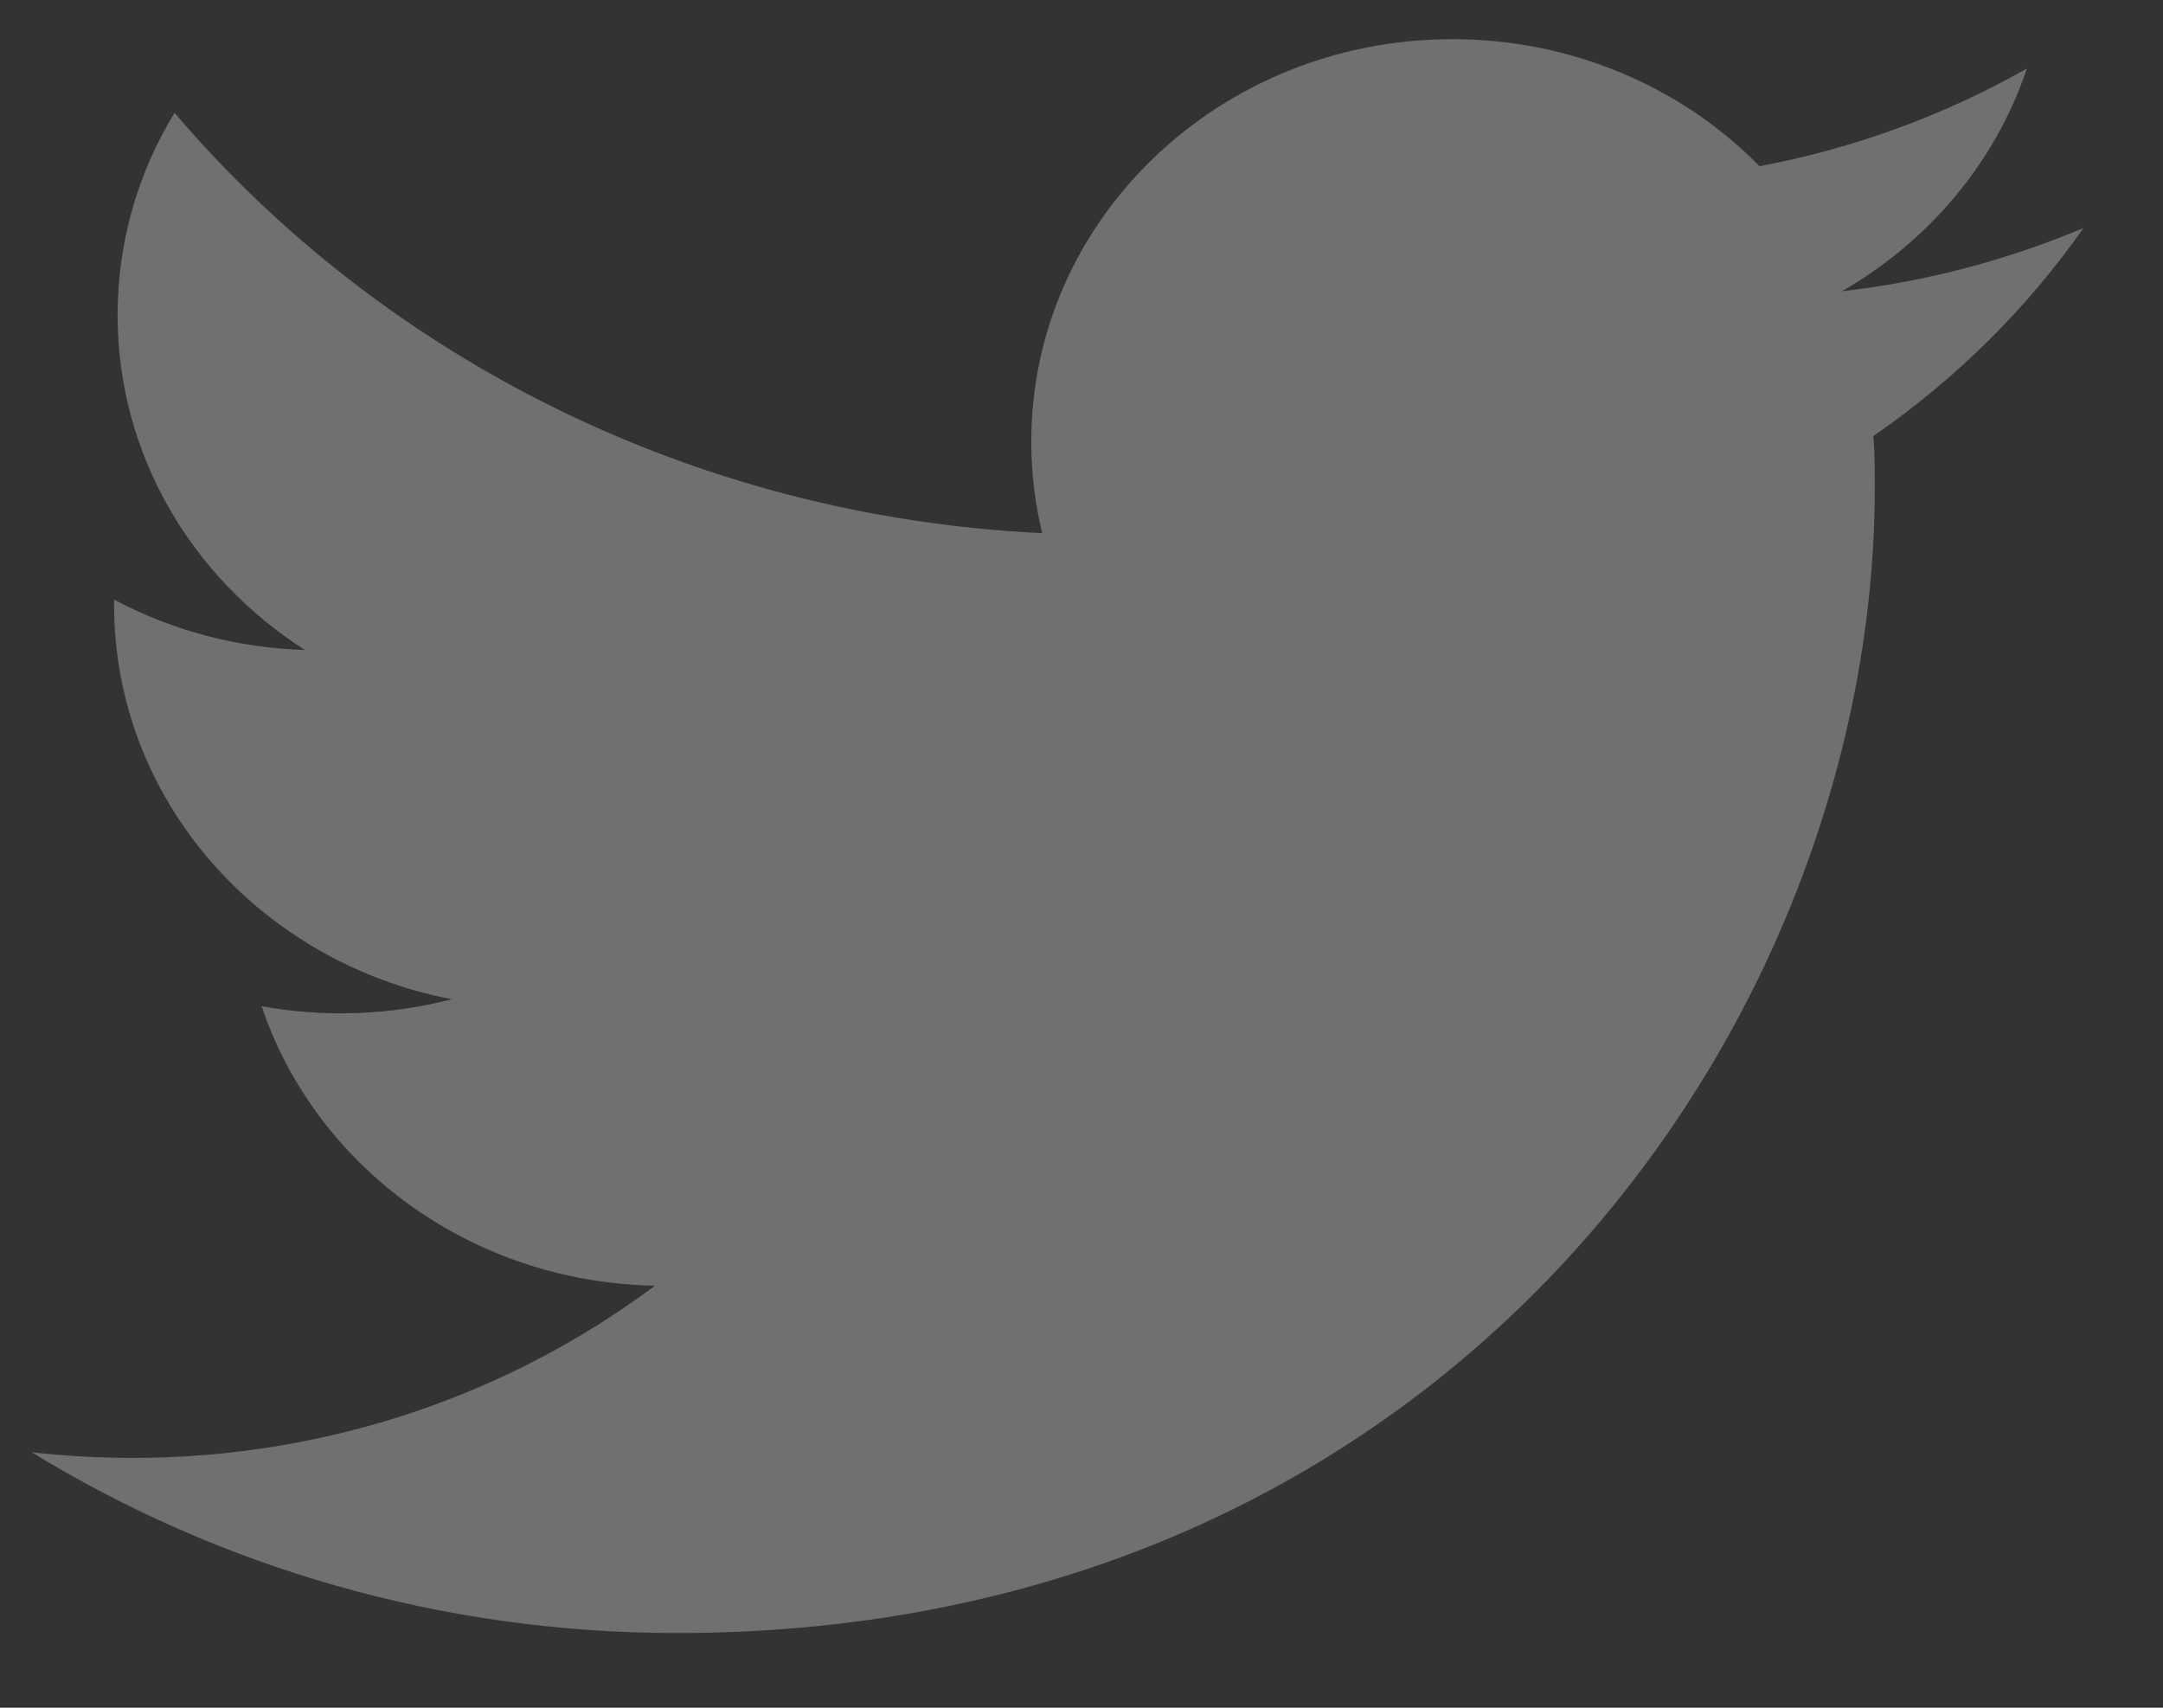 <svg width="19" height="15" viewBox="0 0 19 15" fill="none" xmlns="http://www.w3.org/2000/svg">
<rect x="0" y="0" width="19" height="15" fill="#333333" stroke="none"/>
<path opacity="0.3" d="M18.303 2.002C17.628 2.287 16.912 2.475 16.179 2.558C16.942 2.12 17.528 1.428 17.804 0.602C17.078 1.014 16.284 1.304 15.456 1.46C14.757 0.747 13.78 0.343 12.757 0.344C10.716 0.344 9.059 1.926 9.059 3.878C9.059 4.155 9.092 4.425 9.155 4.683C6.082 4.536 3.357 3.13 1.533 0.991C1.215 1.512 1.033 2.12 1.033 2.768C1.033 3.993 1.686 5.075 2.678 5.709C2.09 5.692 1.516 5.54 1.002 5.267V5.312C1.002 7.024 2.277 8.452 3.968 8.777C3.423 8.918 2.852 8.939 2.298 8.838C2.769 10.242 4.135 11.264 5.753 11.293C4.487 12.239 2.893 12.806 1.16 12.806C0.865 12.805 0.571 12.789 0.278 12.756C1.915 13.758 3.859 14.344 5.947 14.344C12.749 14.344 16.468 8.958 16.468 4.288C16.468 4.135 16.468 3.982 16.456 3.83C17.18 3.33 17.805 2.711 18.302 2.002H18.303Z" fill="white"/>
</svg>

